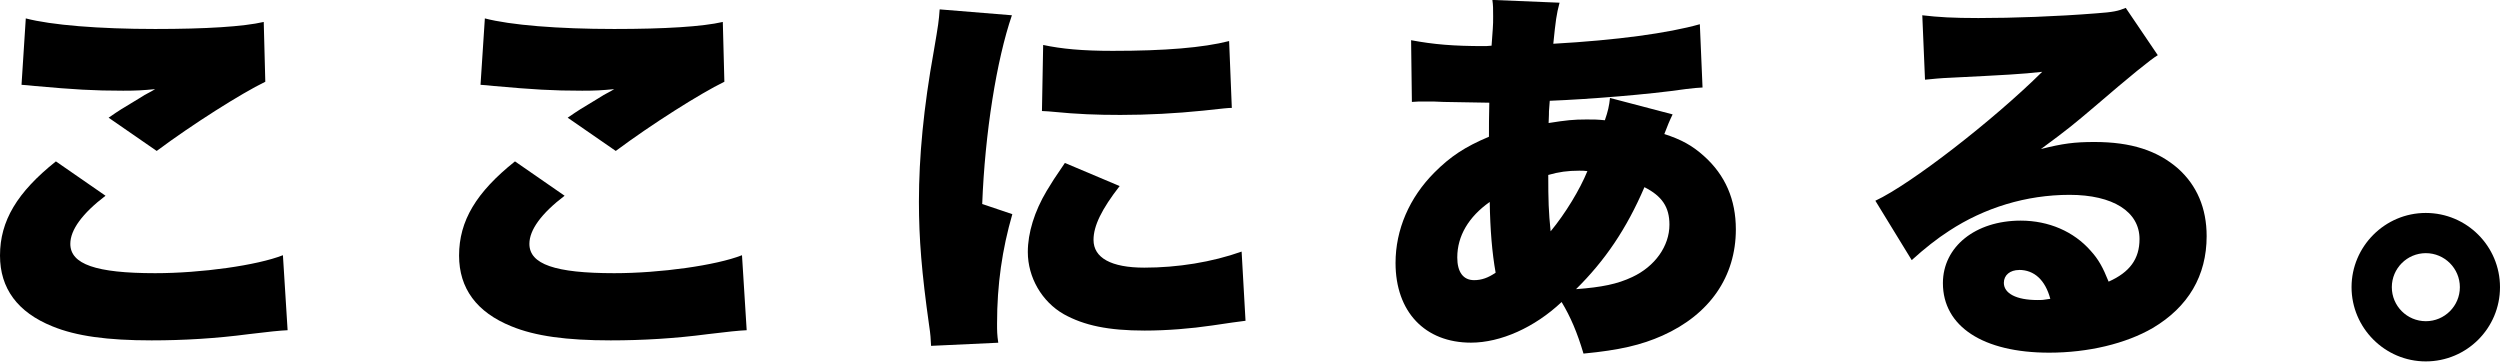 <?xml version="1.0" encoding="UTF-8"?>
<svg id="Layer_2" data-name="Layer 2" xmlns="http://www.w3.org/2000/svg" viewBox="0 0 351.96 51">
  <g id="_レイヤー_1" data-name="レイヤー 1">
    <g>
      <path d="M14.85,27.56c-3.25,2.48-4.95,4.79-4.95,6.77,0,2.86,3.58,4.13,11.94,4.13,6.49,0,14.36-1.1,17.99-2.53l.66,10.56q-1.49.06-5.45.55c-4.62.61-9.19.88-13.7.88-6.22,0-10.62-.6-13.97-1.98-4.9-1.98-7.37-5.34-7.37-9.96,0-4.9,2.42-8.91,7.87-13.26l6.99,4.84ZM3.63,2.59c3.58.94,10.29,1.49,18.21,1.49,7.15,0,12.43-.33,15.29-.99l.22,8.42c-3.41,1.65-10.34,6.05-15.29,9.74l-6.77-4.68c1.59-1.1,1.71-1.16,4.35-2.75.71-.44.77-.5,1.32-.77.38-.22.44-.22.88-.5-1.82.17-2.64.22-4.51.22-4.18,0-6.93-.17-12.38-.66-.99-.11-1.16-.11-1.92-.17l.6-9.35Z"/>
      <path d="M79.48,27.56c-3.25,2.48-4.95,4.79-4.95,6.77,0,2.86,3.58,4.13,11.94,4.13,6.49,0,14.36-1.1,17.99-2.53l.66,10.56q-1.49.06-5.45.55c-4.62.61-9.19.88-13.7.88-6.22,0-10.62-.6-13.97-1.98-4.9-1.98-7.37-5.34-7.37-9.96,0-4.9,2.42-8.91,7.87-13.26l6.99,4.84ZM68.26,2.59c3.58.94,10.29,1.49,18.21,1.49,7.15,0,12.43-.33,15.29-.99l.22,8.42c-3.41,1.65-10.34,6.05-15.29,9.74l-6.77-4.68c1.6-1.1,1.71-1.16,4.35-2.75.71-.44.77-.5,1.32-.77.38-.22.44-.22.88-.5-1.82.17-2.64.22-4.51.22-4.18,0-6.93-.17-12.38-.66-.99-.11-1.16-.11-1.93-.17l.61-9.35Z"/>
      <path d="M142.46,2.15c-2.15,6.27-3.8,16.56-4.18,26.57l4.24,1.43c-1.43,4.95-2.15,9.9-2.15,15.4,0,1.04,0,1.54.17,2.7l-9.46.44c-.06-1.04-.06-1.49-.28-2.92-1.04-7.37-1.43-12.16-1.43-17.38,0-6.33.66-13.26,2.09-21.18.66-3.85.71-4.24.83-5.89l10.18.83ZM157.64,26.18c-2.53,3.25-3.69,5.61-3.69,7.59,0,2.53,2.48,3.91,7.15,3.91s9.52-.77,13.7-2.26l.55,9.74q-1.43.17-4.68.66c-2.97.44-6.38.72-9.52.72-5.12,0-8.53-.72-11.39-2.31-3.08-1.76-5.06-5.17-5.06-8.75,0-2.7.94-5.72,2.64-8.58.77-1.27,1.1-1.81,2.58-3.96l7.7,3.25ZM146.86,6.33c2.58.55,5.5.83,9.79.83,7.32,0,12.71-.44,16.39-1.38l.38,9.41c-.5,0-1.04.06-4.07.39-3.8.39-7.81.6-11.61.6-3.36,0-6.11-.11-9.46-.44-.44-.06-.82-.06-1.59-.11l.17-9.3Z"/>
      <path d="M235.47,16.12c-.38.77-.77,1.71-1.16,2.75,2.37.77,3.91,1.6,5.56,3.08,3.03,2.7,4.51,6.16,4.51,10.34,0,6.66-3.69,11.99-10.34,14.96-2.97,1.32-6,2.04-11.11,2.53-.88-2.97-1.82-5.17-3.08-7.26-3.8,3.58-8.58,5.72-12.76,5.72-6.49,0-10.62-4.35-10.62-11.22,0-4.68,1.93-9.19,5.5-12.76,2.2-2.2,4.24-3.58,7.65-5.01,0-1.87,0-2.42.05-4.79q-2.37-.06-6.44-.11c-.83-.06-1.71-.06-2.7-.06-.77,0-.99,0-1.76.06l-.11-8.69c3.19.6,6,.83,10.23.83h.33l.77-.06q.05-.71.17-2.37c.05-.55.05-1.16.05-1.76,0-1.1,0-1.54-.11-2.31l9.46.39c-.44,1.65-.55,2.53-.88,5.78,8.91-.5,16.17-1.49,20.63-2.75l.38,8.91c-.88.06-1.1.06-2.37.22-5.28.77-13.64,1.43-19.14,1.65q-.05.55-.11,1.48c0,.33,0,.5-.05,1.65,2.48-.39,3.47-.5,5.34-.5,1.04,0,1.49,0,2.58.11.44-1.27.61-2.04.72-3.14l8.8,2.31ZM205.16,36.25c0,2.04.83,3.19,2.37,3.19,1.05,0,1.98-.33,3.03-1.05-.5-2.81-.77-6.05-.83-9.96-2.97,2.09-4.57,4.79-4.57,7.81ZM218.31,32.56c2.09-2.53,4.12-5.89,5.17-8.47-.5-.06-.66-.06-1.16-.06-1.6,0-2.86.17-4.35.6,0,3.58.05,5.17.33,7.92ZM229.8,39c3.19-1.49,5.23-4.35,5.23-7.37,0-2.48-1.04-4.02-3.52-5.28-2.53,5.89-5.56,10.34-9.63,14.36,3.63-.27,5.83-.72,7.92-1.71Z"/>
      <path d="M270.61,2.15c2.31.27,4.35.39,7.92.39,4.9,0,11-.22,16.56-.66,2.42-.17,3.13-.33,4.18-.77l4.51,6.66q-1.43.83-8.86,7.21c-2.92,2.48-3.91,3.3-7.59,6,3.08-.77,4.67-.99,7.54-.99,5.17,0,8.86,1.21,11.77,3.74,2.64,2.37,4.02,5.56,4.02,9.52,0,5.56-2.58,9.96-7.59,12.93-3.79,2.2-9.08,3.47-14.58,3.47-9.3,0-14.96-3.69-14.96-9.79,0-5.12,4.57-8.8,10.95-8.8,3.96,0,7.48,1.54,9.85,4.24,1.1,1.21,1.71,2.31,2.53,4.35,2.97-1.32,4.35-3.19,4.35-6,0-3.85-3.74-6.22-9.85-6.22s-11.99,1.82-16.94,5.06c-1.71,1.1-3.46,2.48-5.28,4.13l-5.12-8.36c5.06-2.37,16.67-11.39,23.49-18.15-2.92.33-5.12.44-12.87.83-1.49.06-2.53.17-3.63.28l-.38-9.02ZM284.26,38.01c-1.26,0-2.15.71-2.15,1.81,0,1.49,1.76,2.42,4.73,2.42.66,0,.77,0,1.81-.17-.71-2.64-2.25-4.07-4.4-4.07Z"/>
      <path d="M351.96,40.43c0,5.78-4.68,10.45-10.45,10.45s-10.45-4.73-10.45-10.45,4.68-10.45,10.45-10.45,10.45,4.68,10.45,10.45ZM336.73,40.43c0,2.64,2.14,4.79,4.79,4.79s4.79-2.15,4.79-4.79-2.15-4.79-4.79-4.79-4.79,2.15-4.79,4.79Z"/>
    </g>
  </g>
</svg>